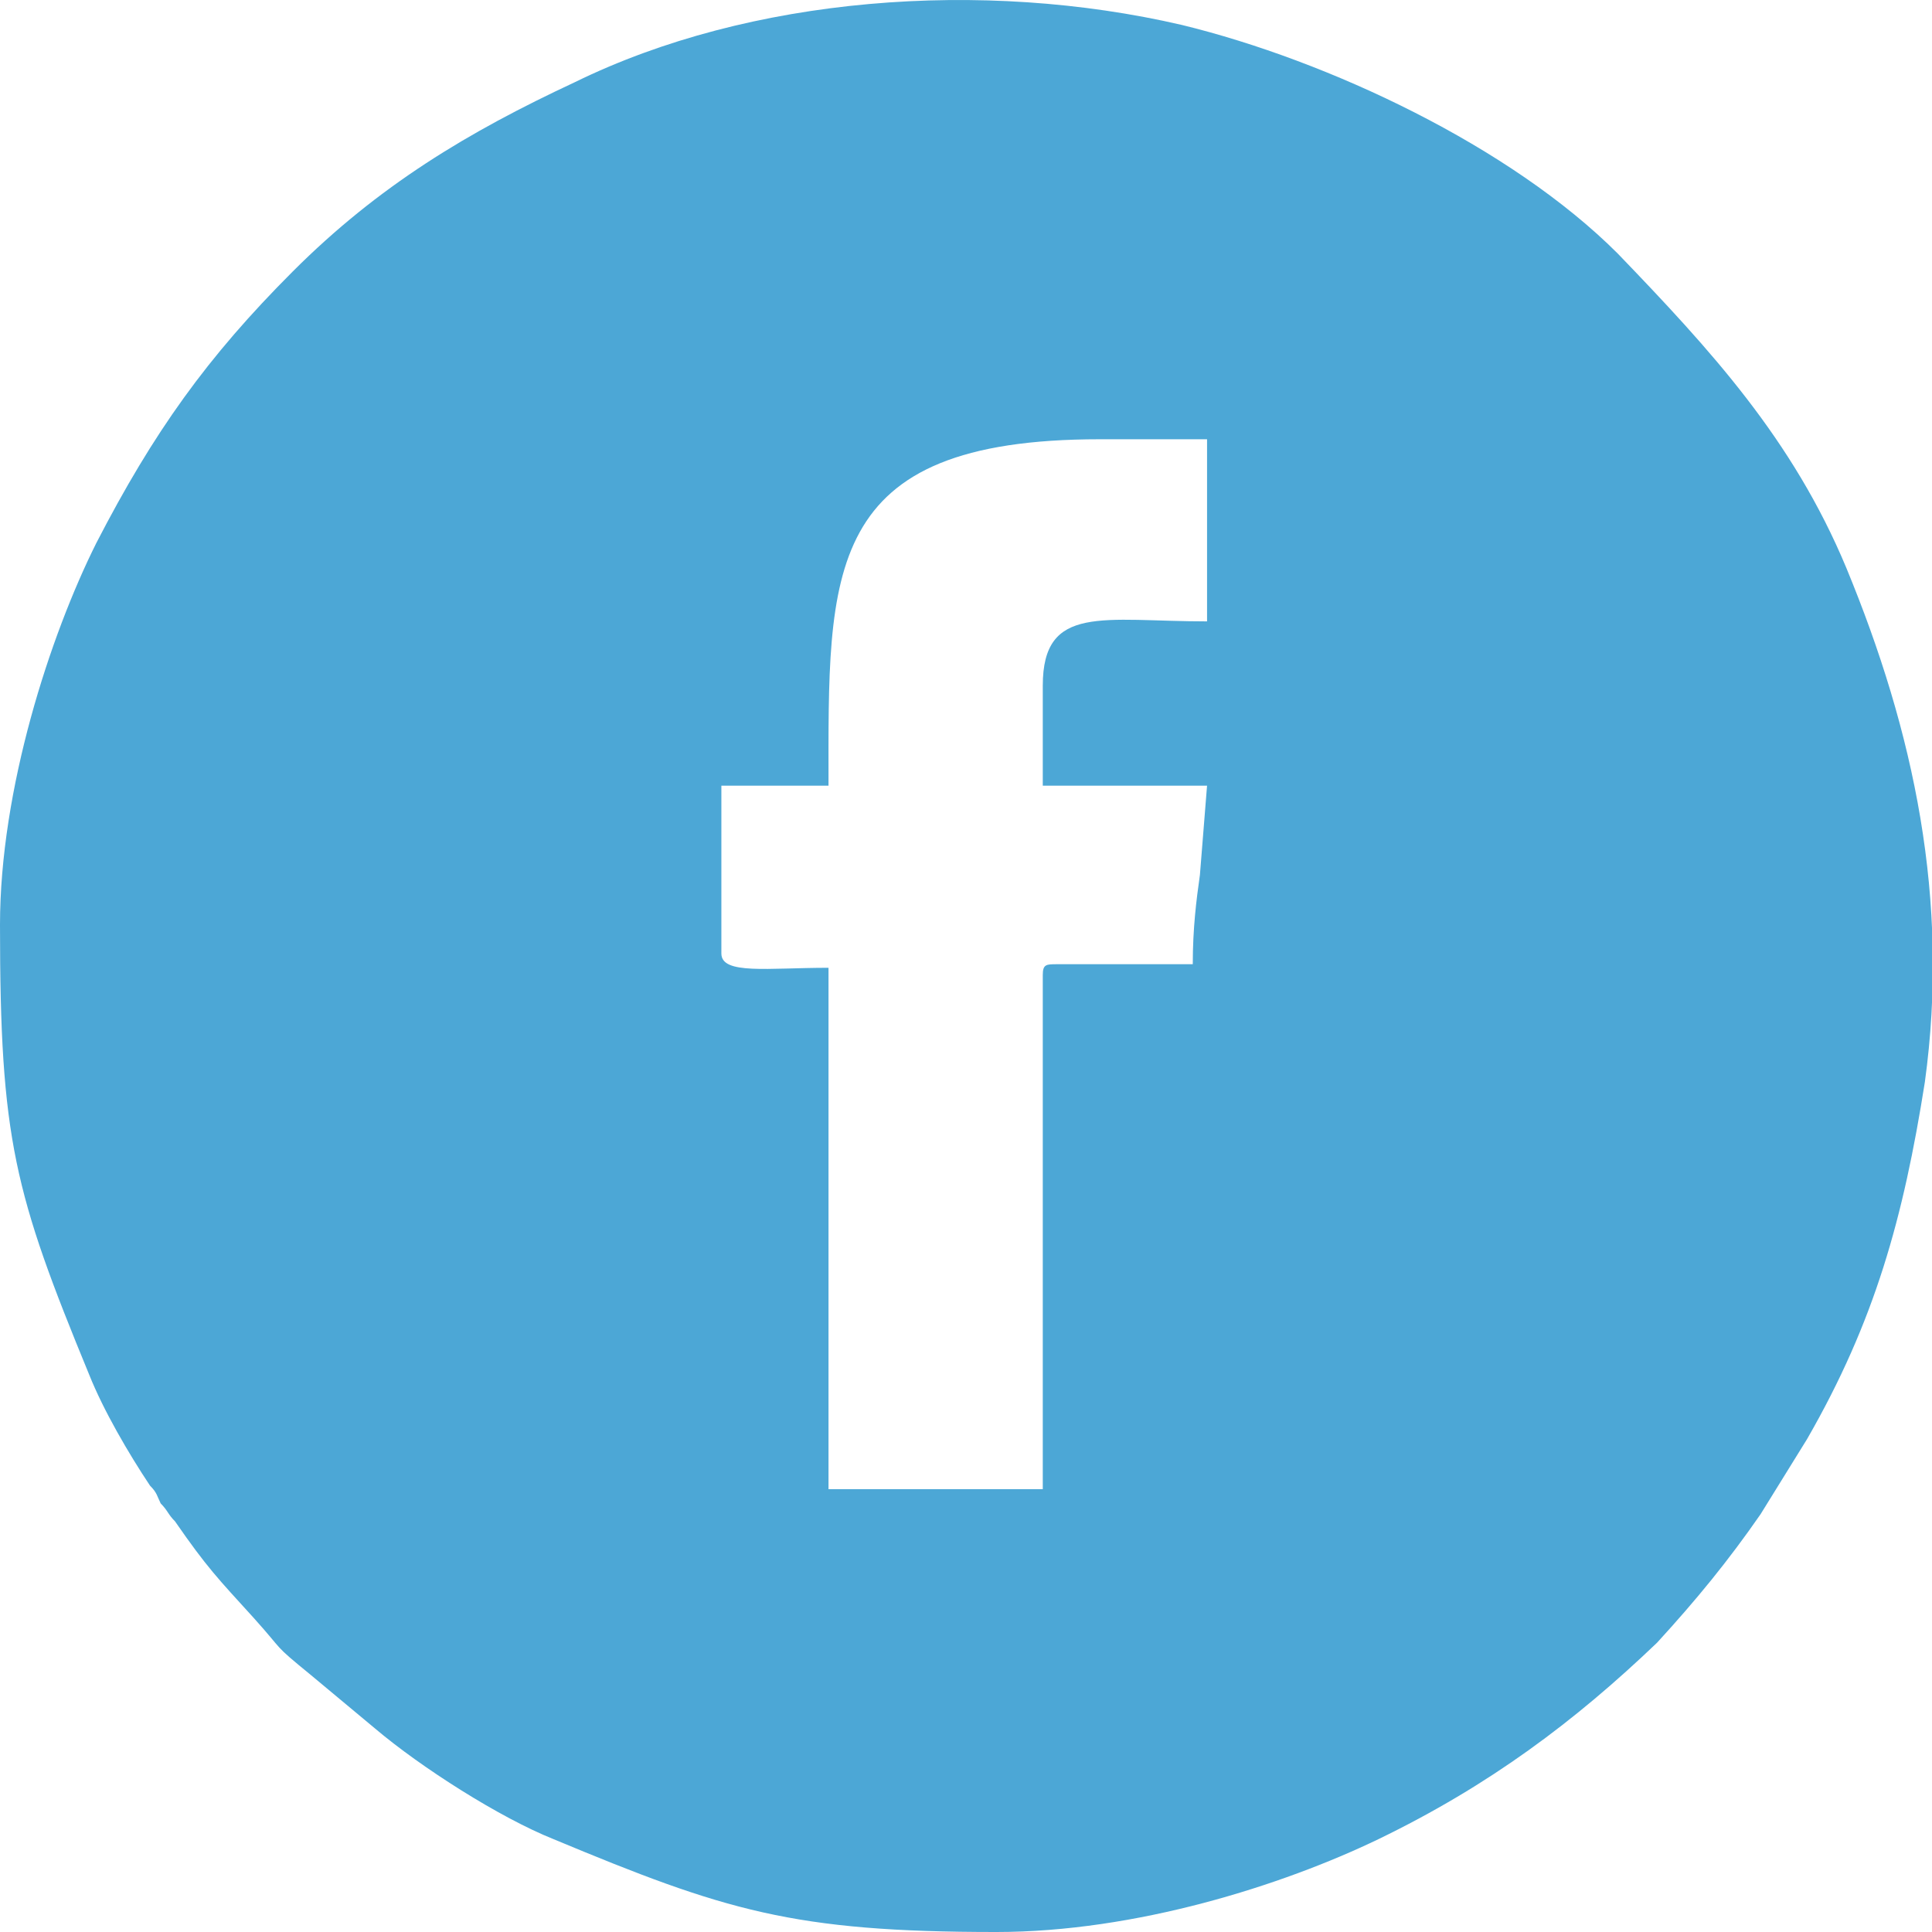 <?xml version="1.0" encoding="UTF-8"?>
<!DOCTYPE svg PUBLIC "-//W3C//DTD SVG 1.1//EN" "http://www.w3.org/Graphics/SVG/1.1/DTD/svg11.dtd">
<!-- Creator: CorelDRAW 2021 (64-Bit) -->
<svg xmlns="http://www.w3.org/2000/svg" xml:space="preserve" width="36px" height="36px" version="1.1" shape-rendering="geometricPrecision" text-rendering="geometricPrecision" image-rendering="optimizeQuality" fill-rule="evenodd" clip-rule="evenodd"
viewBox="0 0 5410 5410"
 xmlns:xlink="http://www.w3.org/1999/xlink"
 xmlns:xodm="http://www.corel.com/coreldraw/odm/2003">
 <g id="Layer_x0020_1">
  <path fill="#4CA7D6" d="M2920 1920l0 280 460 0 -20 250c-10,70 -20,150 -20,250l-380 0c-30,0 -40,0 -40,30l0 1440 -600 0 0 -1460c-170,0 -300,20 -300,-40l0 -470 300 0c0,-600 -20,-970 760,-970l300 0 0 510c-290,0 -460,-50 -460,180zm-2920 670c0,600 40,750 250,1260 40,100 110,220 170,310 20,20 20,30 30,50 20,20 20,30 40,50 90,130 120,160 220,270 90,100 50,70 160,160l180 150c130,110 350,250 500,310 480,200 670,260 1240,260 390,0 800,-130 1070,-260 310,-150 550,-330 780,-550 110,-120 200,-230 290,-360l130 -210c190,-330 270,-620 330,-1000 70,-510 -30,-980 -220,-1440 -150,-360 -380,-610 -640,-880 -300,-300 -810,-540 -1220,-640 -560,-130 -1210,-80 -1700,160 -300,140 -550,290 -790,530 -240,240 -390,450 -550,760 -130,260 -270,690 -270,1070z"/>
 </g>
</svg>
